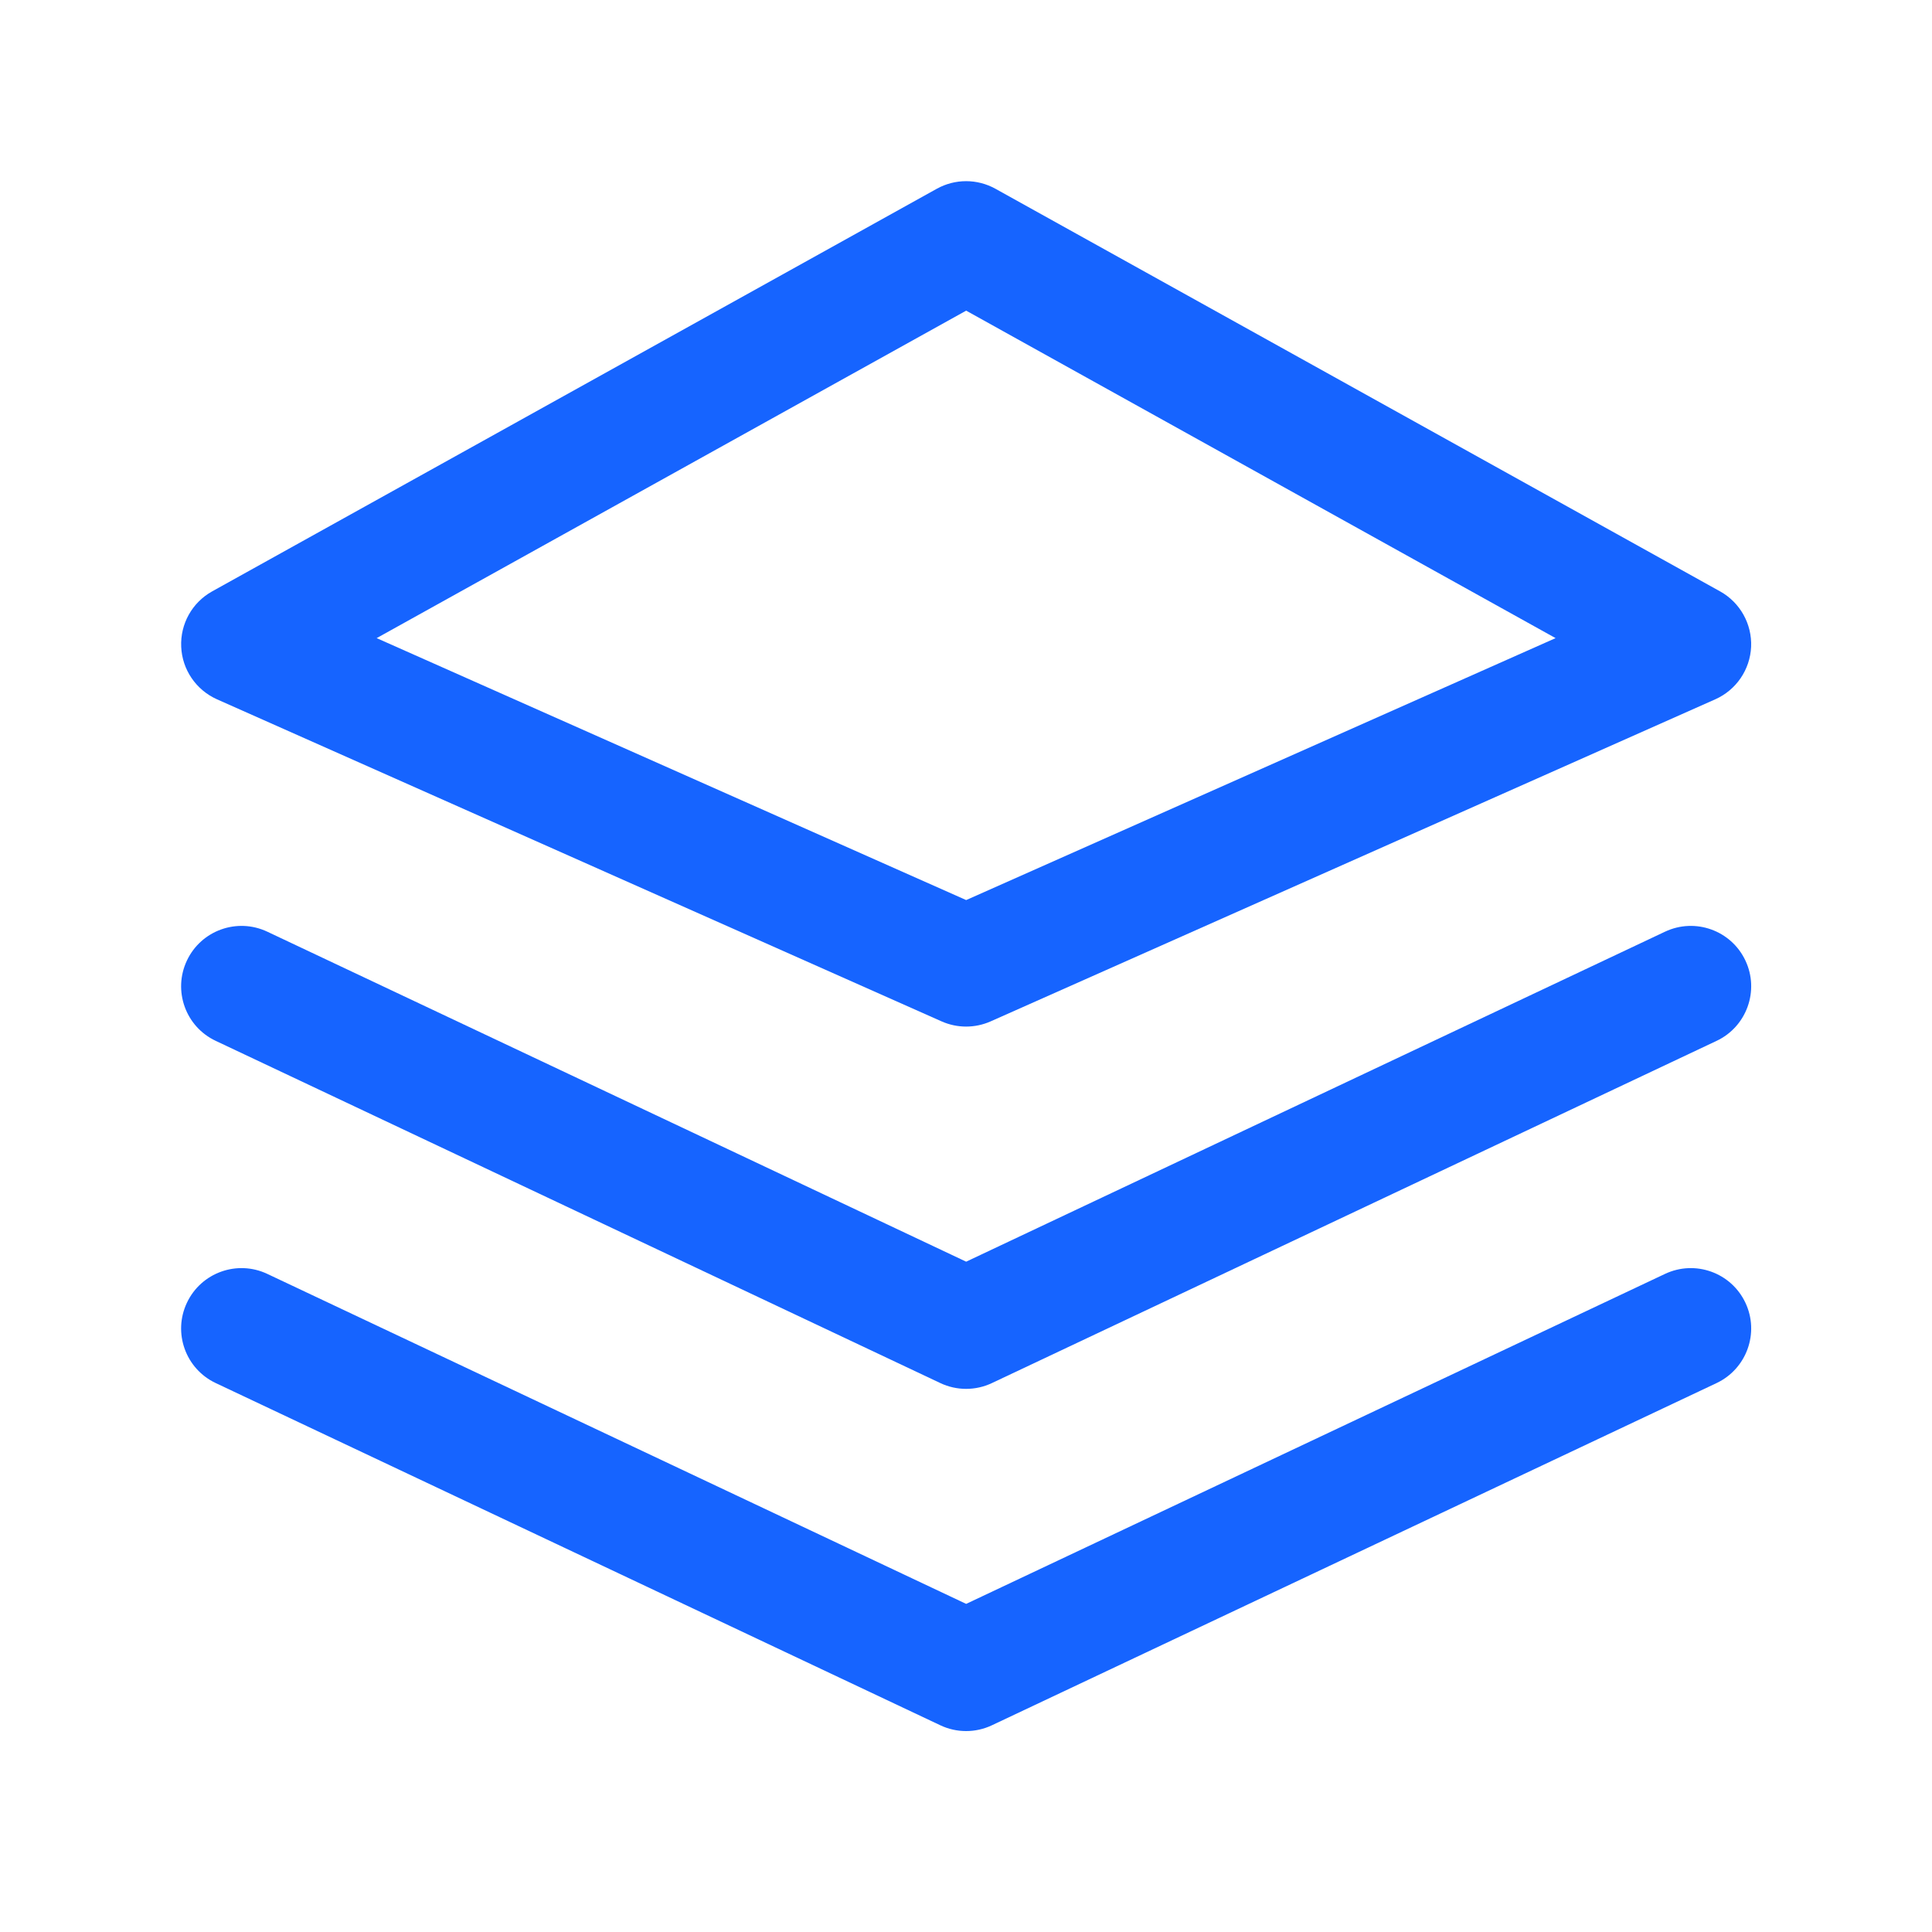 <svg width="24" height="24" viewBox="0 0 24 24" fill="none" xmlns="http://www.w3.org/2000/svg">
<g clip-path="url(#clip0_172_12533)">
<path fill-rule="evenodd" clip-rule="evenodd" d="M2.322 11.932C2.499 11.557 2.946 11.397 3.321 11.574L12.002 15.673L20.683 11.574C21.058 11.397 21.505 11.557 21.682 11.932C21.859 12.306 21.698 12.754 21.324 12.93L12.322 17.181C12.119 17.277 11.884 17.277 11.681 17.181L2.68 12.93C2.305 12.754 2.145 12.306 2.322 11.932Z" fill="#1664FF"/>
<path fill-rule="evenodd" clip-rule="evenodd" d="M2.322 16.183C2.499 15.808 2.946 15.648 3.321 15.825L12.002 19.924L20.683 15.825C21.058 15.648 21.505 15.808 21.682 16.183C21.859 16.557 21.698 17.004 21.324 17.181L12.322 21.432C12.119 21.528 11.884 21.528 11.681 21.432L2.68 17.181C2.305 17.004 2.145 16.557 2.322 16.183Z" fill="#1664FF"/>
<path fill-rule="evenodd" clip-rule="evenodd" d="M11.637 2.345C11.864 2.219 12.139 2.219 12.366 2.345L21.367 7.346C21.616 7.484 21.765 7.751 21.753 8.035C21.74 8.319 21.568 8.571 21.308 8.687L12.306 12.688C12.112 12.774 11.891 12.774 11.697 12.688L2.695 8.687C2.436 8.571 2.263 8.319 2.251 8.035C2.238 7.751 2.387 7.484 2.636 7.346L11.637 2.345ZM4.679 7.927L12.002 11.181L19.324 7.927L12.002 3.859L4.679 7.927Z" fill="#1664FF"/>
</g>
<defs>
<clipPath id="clip0_172_12533">
<rect width="24" height="24" fill="white"/>
</clipPath>
</defs>
</svg>
